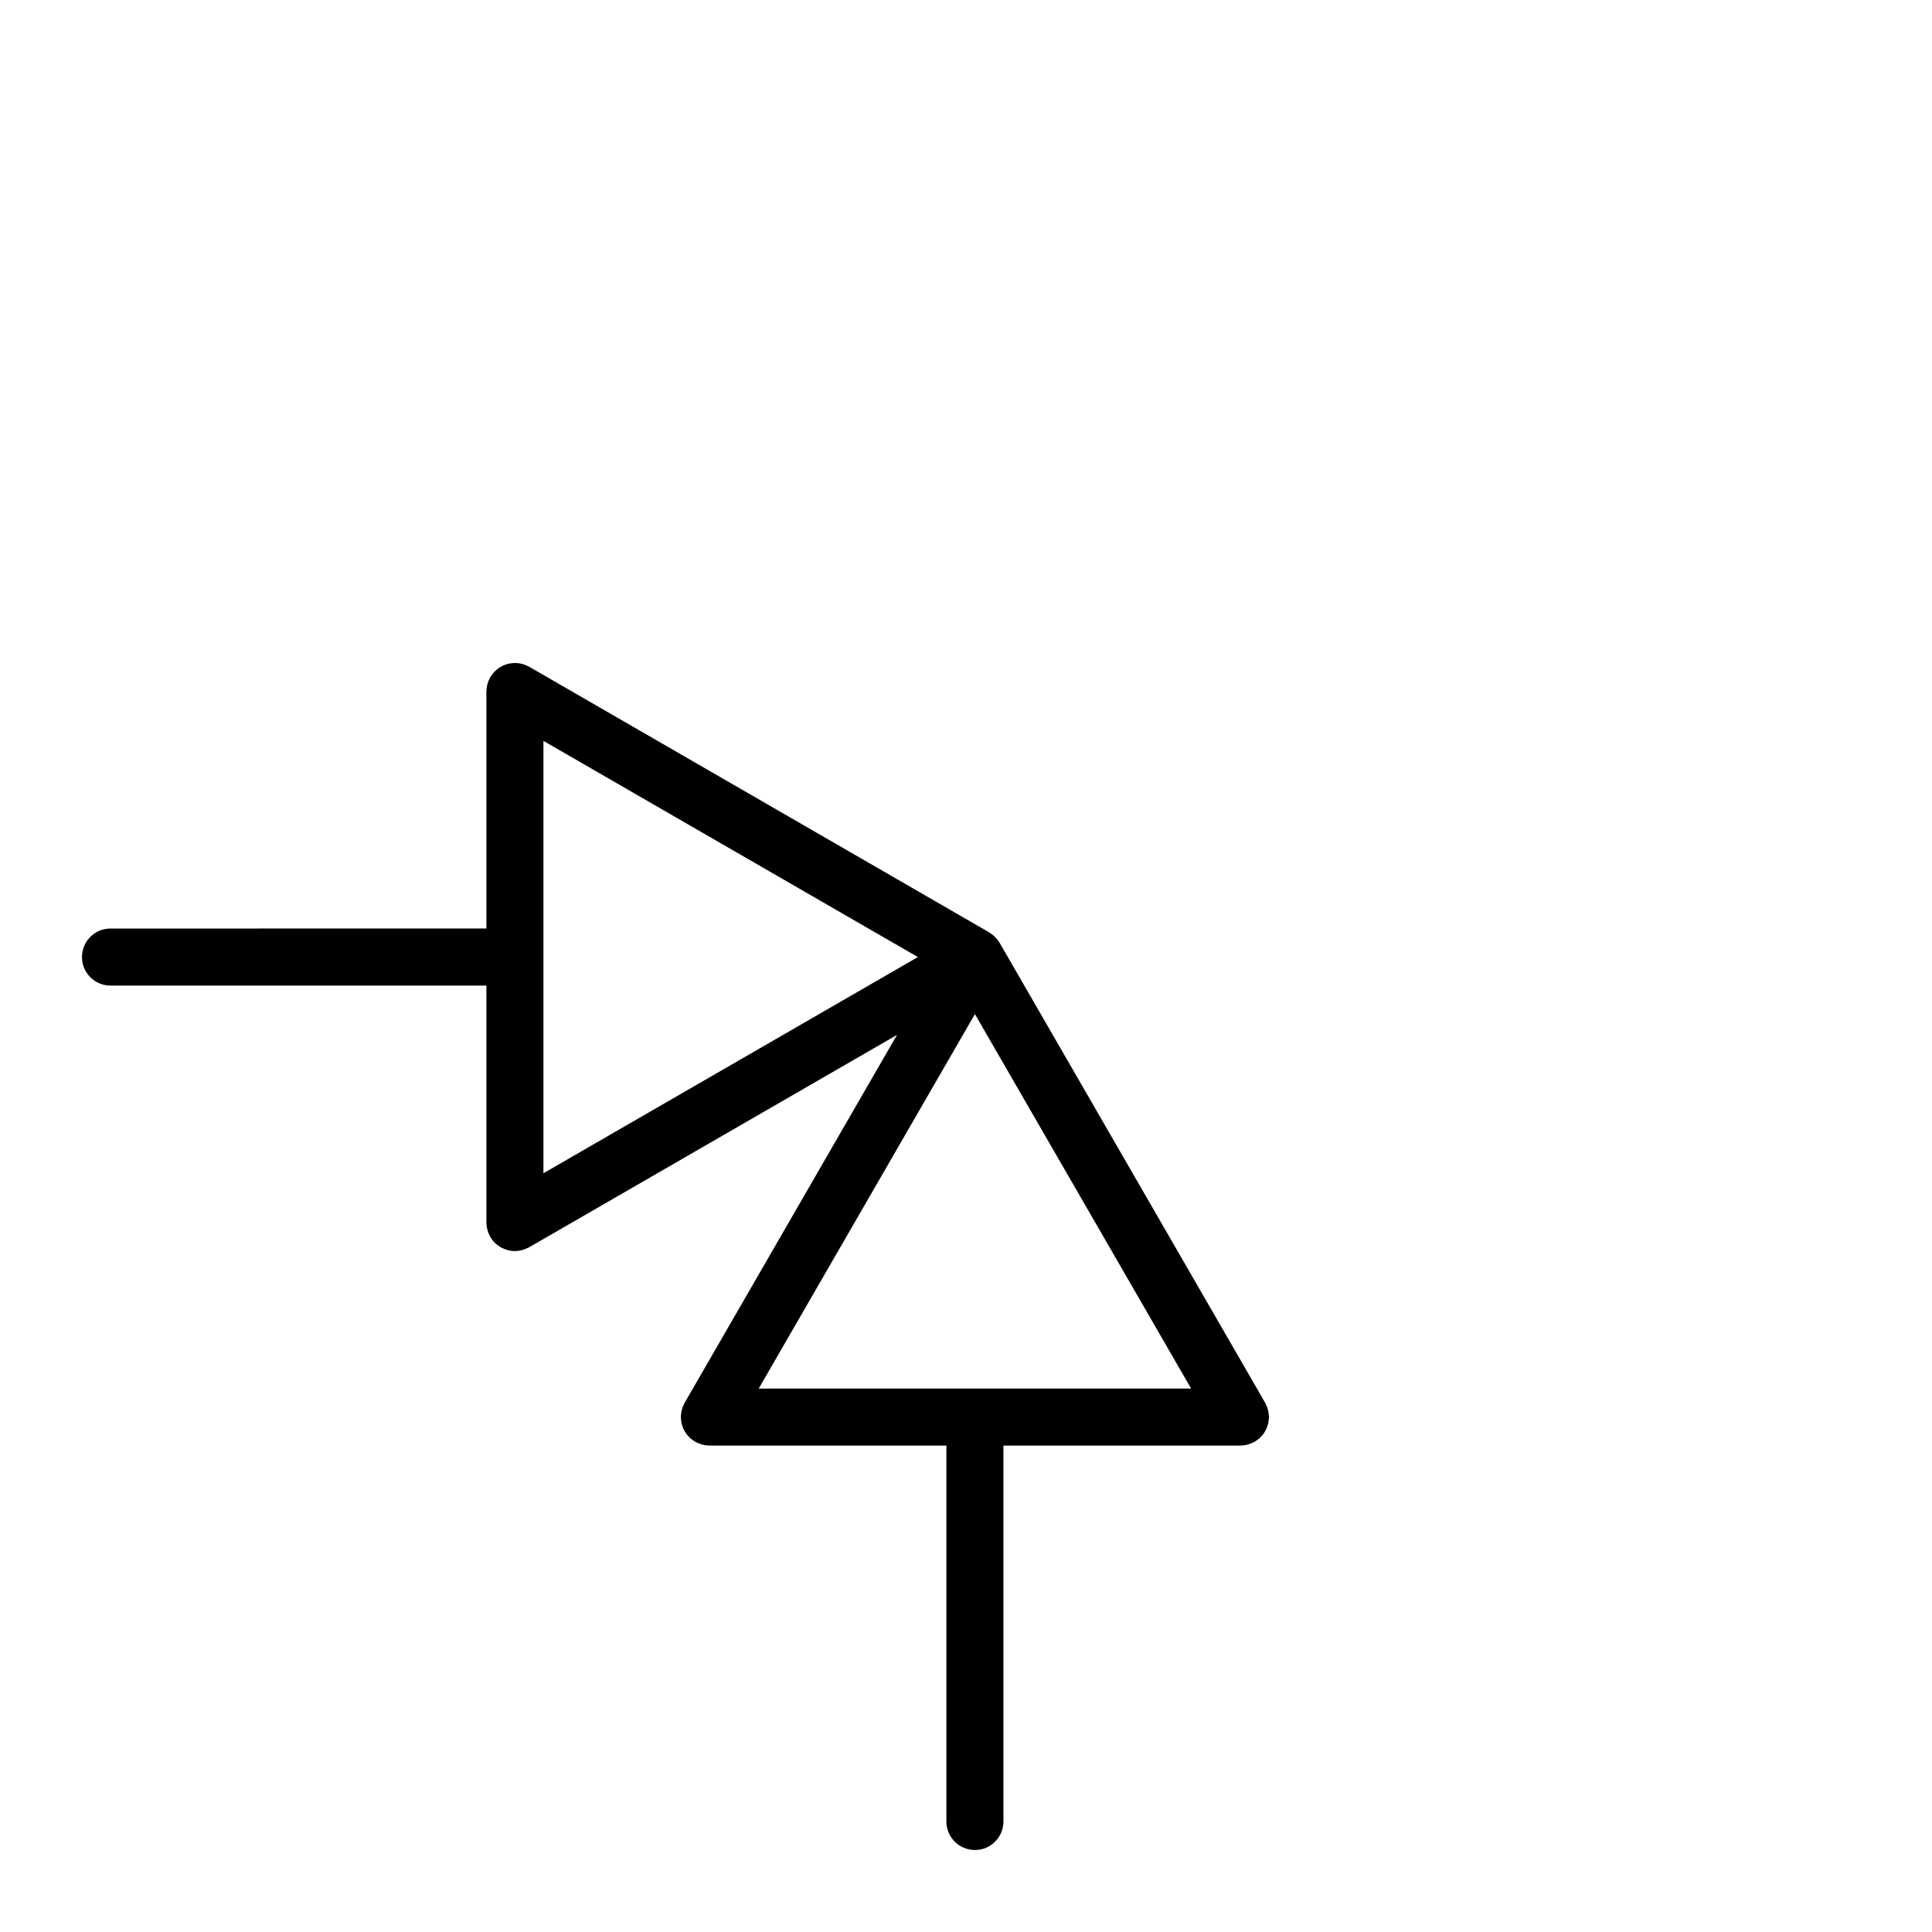 <?xml version="1.0" encoding="UTF-8"?>
<!-- Uploaded to: SVG Repo, www.svgrepo.com, Generator: SVG Repo Mixer Tools -->
<svg fill="#000000" width="800px" height="800px" version="1.1" viewBox="144 144 512 512" xmlns="http://www.w3.org/2000/svg">
 <path d="m479.27 523.28c0.117-0.207 0.238-0.402 0.332-0.613 0.105-0.227 0.18-0.469 0.262-0.707 0.082-0.227 0.156-0.449 0.211-0.68 0.055-0.227 0.086-0.465 0.117-0.699 0.035-0.266 0.07-0.527 0.082-0.801 0-0.086 0.023-0.16 0.023-0.246 0-0.145-0.035-0.281-0.039-0.422-0.016-0.273-0.035-0.539-0.086-0.812-0.039-0.246-0.102-0.484-0.16-0.719-0.059-0.227-0.125-0.457-0.211-0.684-0.102-0.266-0.215-0.52-0.348-0.766-0.059-0.121-0.102-0.25-0.168-0.371l-70.379-121.91c-0.07-0.125-0.172-0.223-0.246-0.344-0.152-0.227-0.301-0.453-0.48-0.664-0.16-0.195-0.328-0.371-0.504-0.543-0.168-0.168-0.332-0.328-0.52-0.48-0.223-0.18-0.453-0.344-0.691-0.5-0.109-0.074-0.211-0.168-0.328-0.238l-121.9-70.383c-0.121-0.07-0.25-0.105-0.371-0.168-0.246-0.125-0.5-0.246-0.766-0.348-0.227-0.086-0.453-0.152-0.684-0.211-0.238-0.059-0.473-0.121-0.715-0.16-0.273-0.047-0.539-0.066-0.816-0.086-0.141-0.004-0.277-0.039-0.422-0.039-0.086 0-0.168 0.02-0.246 0.023-0.266 0.012-0.527 0.047-0.797 0.082-0.238 0.031-0.473 0.066-0.707 0.117-0.227 0.055-0.438 0.133-0.66 0.207-0.246 0.086-0.492 0.168-0.73 0.273-0.203 0.098-0.387 0.207-0.578 0.312-0.227 0.133-0.457 0.262-0.676 0.414-0.18 0.133-0.344 0.277-0.516 0.422-0.203 0.176-0.402 0.348-0.586 0.543-0.145 0.156-0.277 0.324-0.414 0.5-0.176 0.223-0.348 0.449-0.504 0.695-0.039 0.07-0.102 0.121-0.137 0.191-0.07 0.121-0.105 0.25-0.168 0.371-0.125 0.246-0.246 0.5-0.348 0.766-0.086 0.227-0.152 0.453-0.211 0.684-0.066 0.238-0.121 0.473-0.16 0.719-0.047 0.273-0.066 0.539-0.086 0.812-0.004 0.145-0.039 0.281-0.039 0.422v62.824l-99.617 0.008c-4.176 0-7.559 3.379-7.559 7.559 0 4.176 3.379 7.559 7.559 7.559h99.617v62.82c0 0.145 0.035 0.281 0.039 0.422 0.016 0.273 0.035 0.539 0.086 0.812 0.039 0.246 0.102 0.484 0.16 0.719 0.059 0.227 0.125 0.457 0.211 0.684 0.102 0.266 0.215 0.52 0.348 0.766 0.059 0.121 0.102 0.25 0.168 0.371 0.031 0.055 0.082 0.098 0.117 0.145 0.316 0.523 0.68 1.012 1.109 1.441 0.051 0.051 0.105 0.086 0.156 0.133 0.383 0.359 0.801 0.672 1.254 0.945 0.156 0.098 0.312 0.172 0.473 0.25 0.383 0.203 0.785 0.359 1.203 0.488 0.16 0.051 0.312 0.105 0.48 0.145 0.551 0.133 1.113 0.215 1.703 0.223 0.02 0 0.039 0.004 0.059 0.004 0.035 0 0.07-0.012 0.105-0.016 0.562-0.004 1.109-0.086 1.637-0.211 0.16-0.039 0.316-0.102 0.48-0.152 0.449-0.137 0.871-0.312 1.281-0.527 0.086-0.047 0.18-0.059 0.266-0.109l97.48-56.281-56.277 97.496c-0.07 0.121-0.105 0.25-0.168 0.371-0.125 0.246-0.246 0.5-0.348 0.766-0.086 0.227-0.152 0.453-0.211 0.684-0.066 0.238-0.121 0.473-0.16 0.719-0.047 0.273-0.066 0.539-0.086 0.812-0.008 0.145-0.043 0.281-0.043 0.43 0 0.086 0.02 0.168 0.023 0.246 0.012 0.273 0.047 0.535 0.082 0.801 0.031 0.238 0.059 0.469 0.117 0.699 0.055 0.23 0.137 0.453 0.211 0.68 0.082 0.238 0.156 0.48 0.262 0.707 0.098 0.211 0.215 0.406 0.332 0.613 0.125 0.215 0.246 0.434 0.395 0.637 0.137 0.191 0.297 0.367 0.449 0.543 0.168 0.191 0.328 0.383 0.516 0.559 0.16 0.152 0.336 0.289 0.52 0.422 0.223 0.172 0.441 0.344 0.684 0.492 0.066 0.039 0.121 0.102 0.191 0.137 0.086 0.051 0.18 0.066 0.266 0.109 0.406 0.211 0.836 0.395 1.281 0.527 0.16 0.051 0.316 0.109 0.48 0.152 0.523 0.125 1.066 0.207 1.637 0.211 0.035 0 0.07 0.016 0.105 0.016h0.02l62.812 0.004v99.617c0 4.176 3.379 7.559 7.559 7.559 4.176 0 7.559-3.379 7.559-7.559l-0.004-99.617h62.809 0.02c0.035 0 0.07-0.012 0.105-0.016 0.562-0.004 1.109-0.086 1.637-0.211 0.16-0.039 0.316-0.102 0.48-0.152 0.449-0.137 0.871-0.312 1.281-0.527 0.086-0.047 0.18-0.059 0.266-0.109 0.07-0.039 0.125-0.098 0.191-0.137 0.242-0.152 0.465-0.316 0.684-0.492 0.176-0.141 0.352-0.277 0.52-0.422 0.188-0.176 0.348-0.367 0.516-0.559 0.156-0.176 0.312-0.352 0.449-0.543 0.148-0.207 0.27-0.43 0.395-0.645zm-134.2-11.301 57.293-99.234 57.293 99.234zm-57.059-171.64 99.238 57.293-99.238 57.293z"/>
</svg>